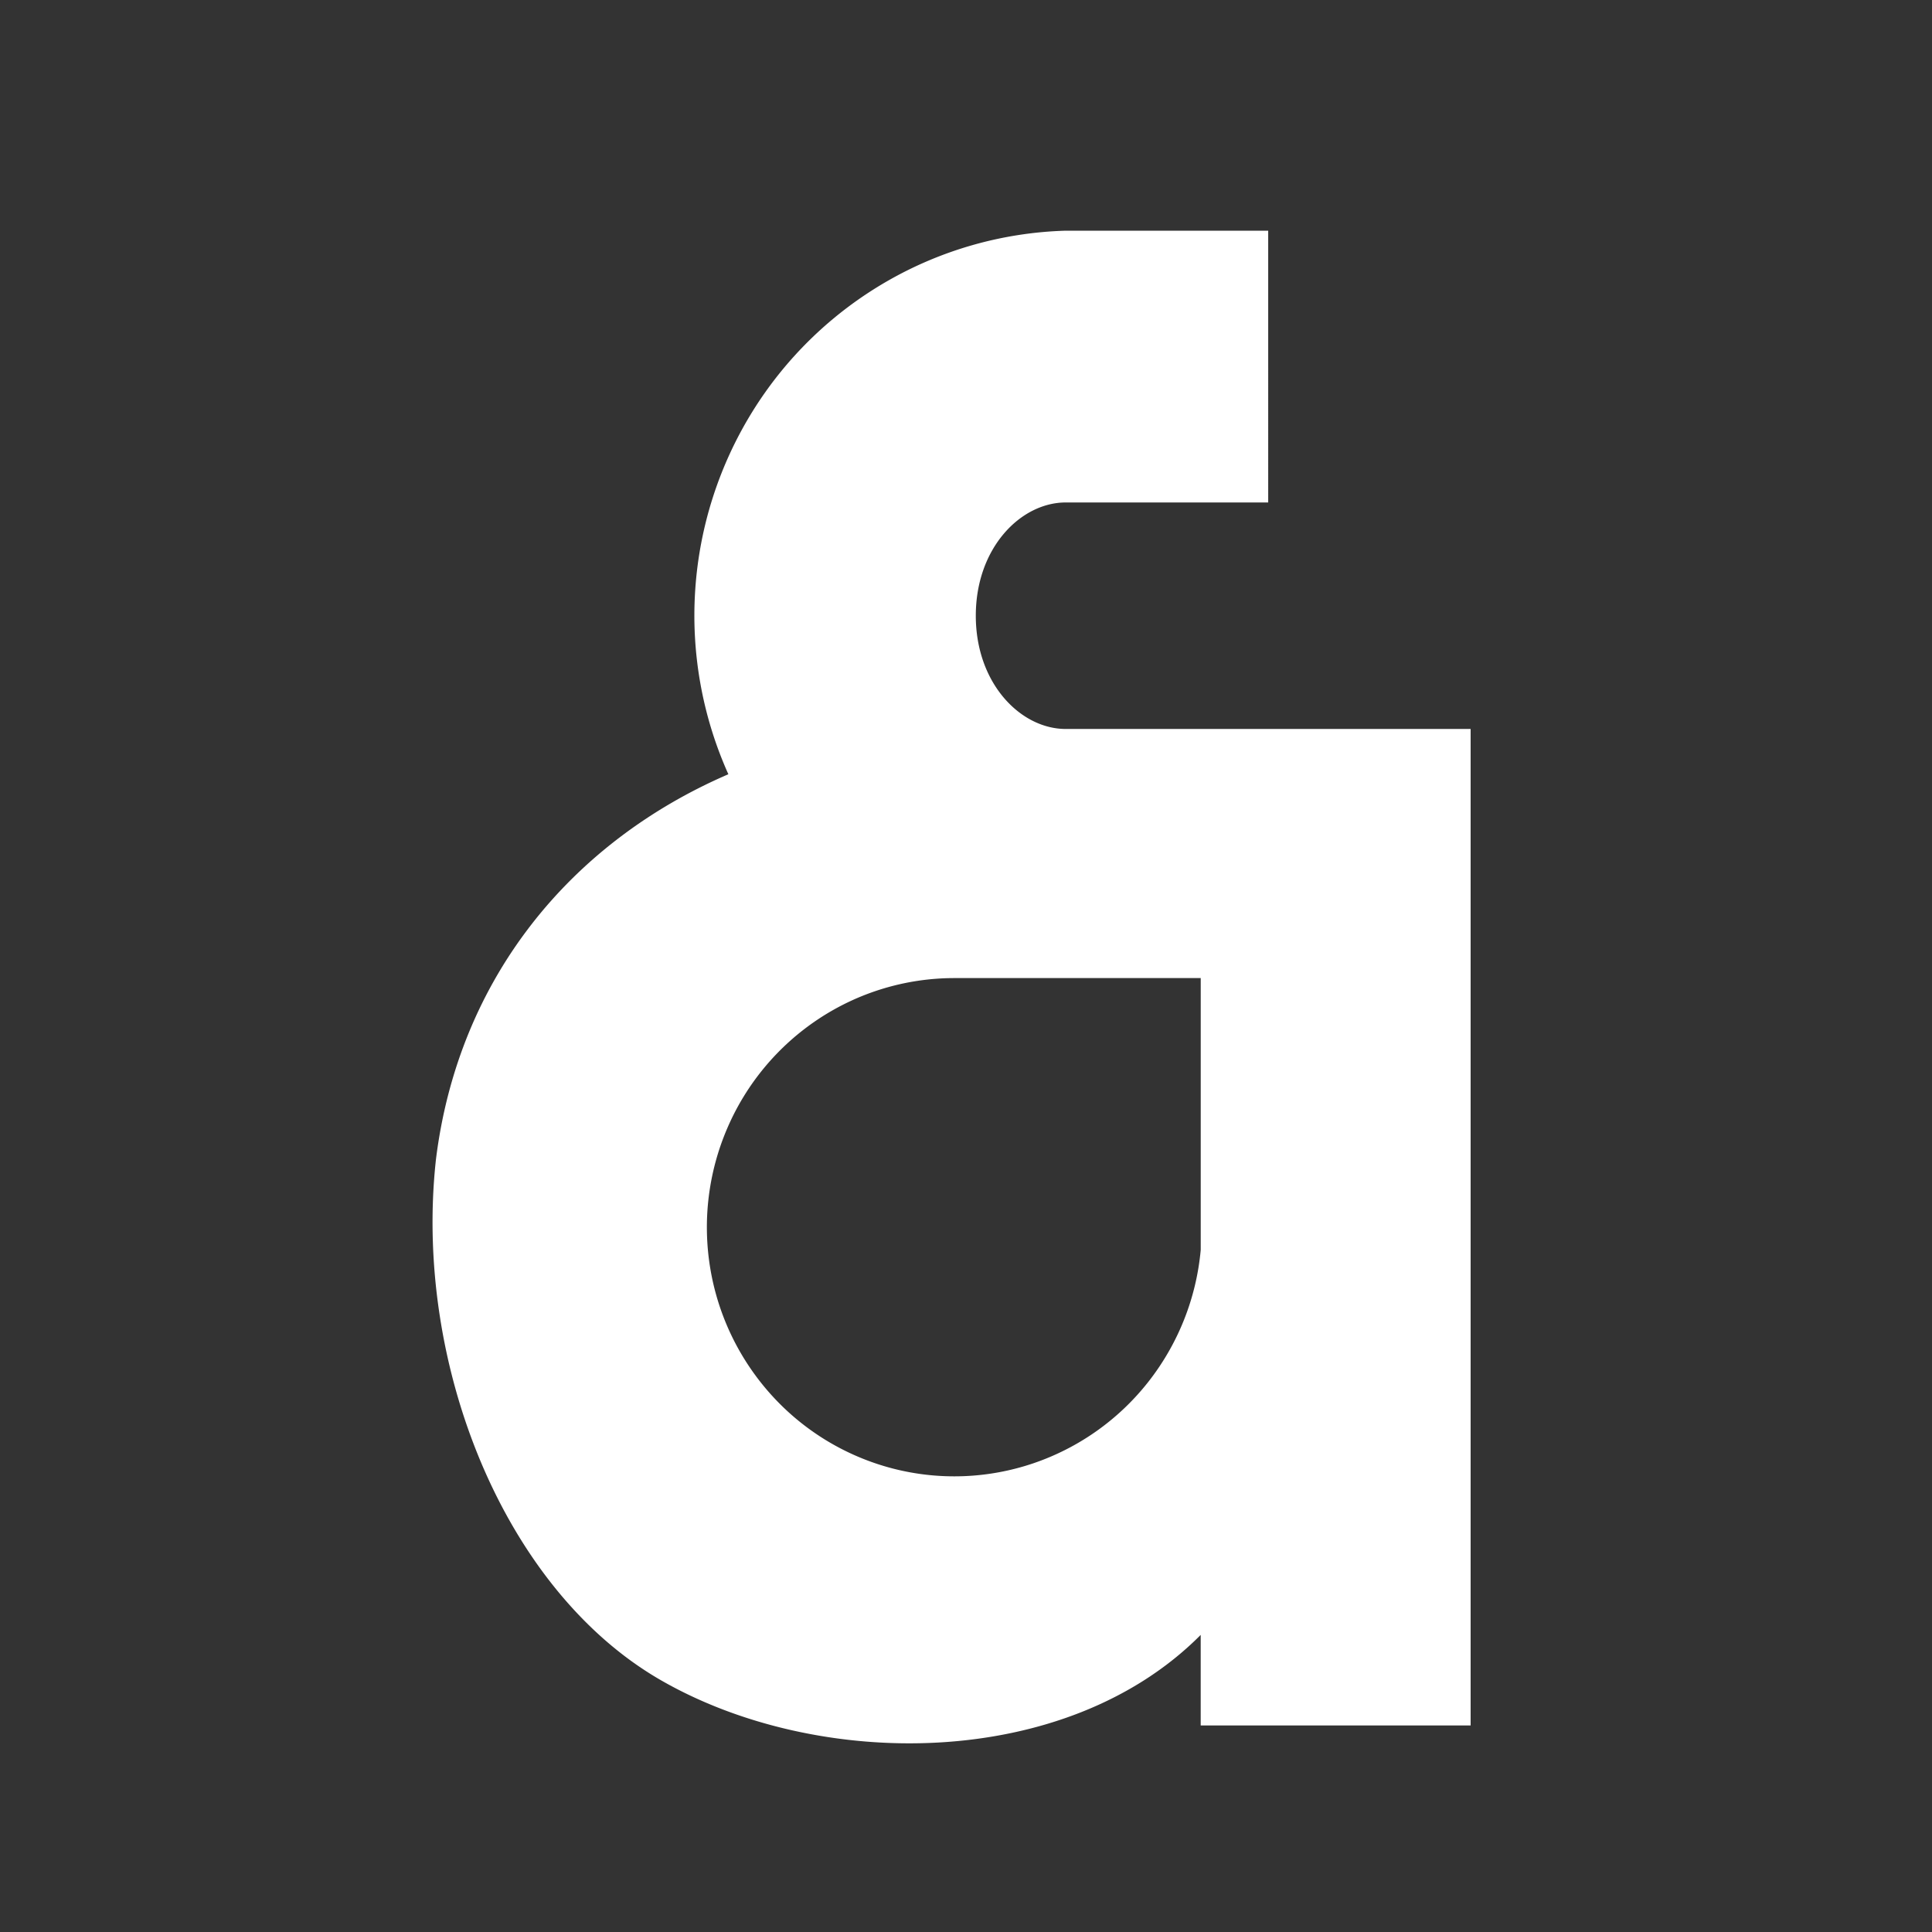 <svg xmlns="http://www.w3.org/2000/svg" viewBox="0 0 67 67"><rect x="0" y="0" width="67" height="67" fill="#333333" stroke="none"/><path fill="#fff" d="M33.84 21.352c0-2.356 1.56-3.927 3.12-3.927h7.02V8h-7.02a13.192 13.192 0 0 0-6.214 1.763 13.302 13.302 0 0 0-4.65 4.507 13.433 13.433 0 0 0-.837 12.58c-5.46 2.357-9.36 7.07-10.14 13.353-.78 7.069 2.34 14.923 7.8 18.065 5.46 3.141 14.04 3.141 18.72-1.571v3.141H51V25.28H36.96c-1.56 0-3.12-1.57-3.12-3.927zm7.8 12.567v9.425a8.673 8.673 0 0 1-1.81 4.568 8.582 8.582 0 0 1-3.992 2.833 8.525 8.525 0 0 1-4.88.181 8.57 8.57 0 0 1-4.188-2.529 8.664 8.664 0 0 1-2.14-4.42 8.694 8.694 0 0 1 .604-4.88 8.625 8.625 0 0 1 3.15-3.759 8.538 8.538 0 0 1 4.675-1.419h8.58z"/></svg>
